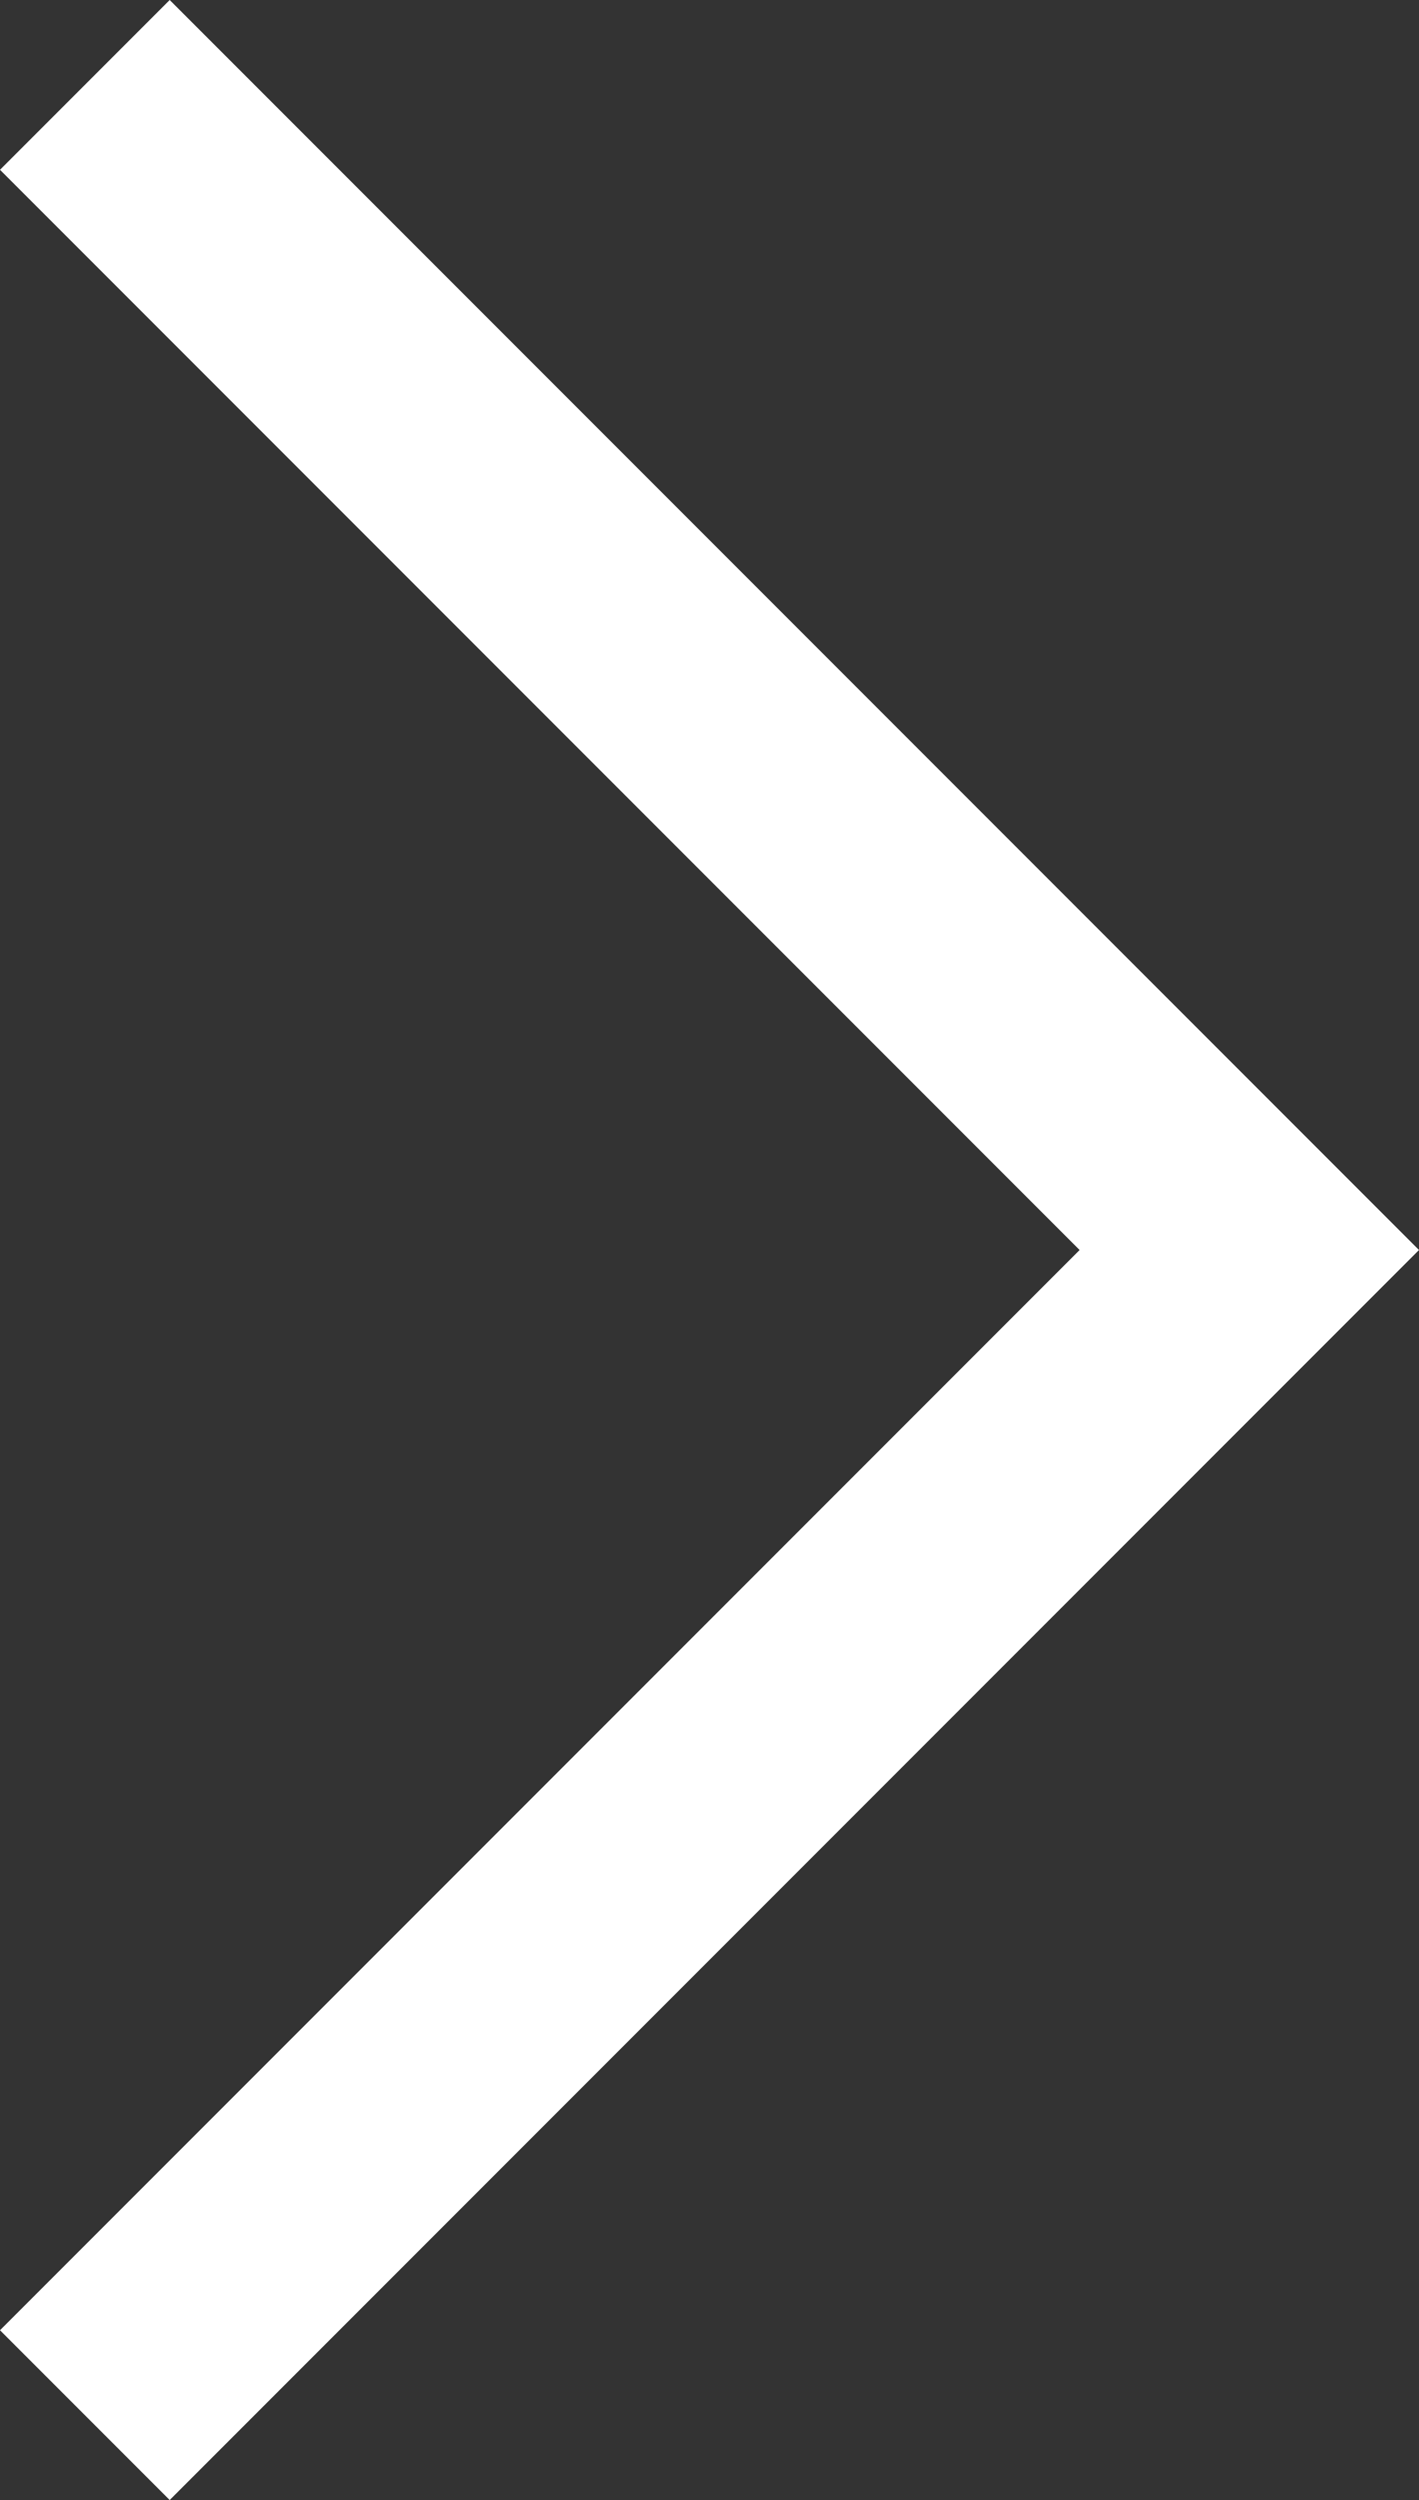 <svg xmlns="http://www.w3.org/2000/svg" viewBox="0 0 19.4 34.16" id="svg2" version="1.1" width="19.4" height="34.16"><rect x="0" y="0" width="19.4" height="34.16" fill="#333333" stroke="none"/><path id="polygon6" transform="rotate(-90 17.08 17.08)" fill="#fff" d="M0 2.32l14.76 14.76 2.32 2.32 2.32-2.32L34.16 2.32 31.84 0 17.08 14.76 2.32 0z"/></svg>